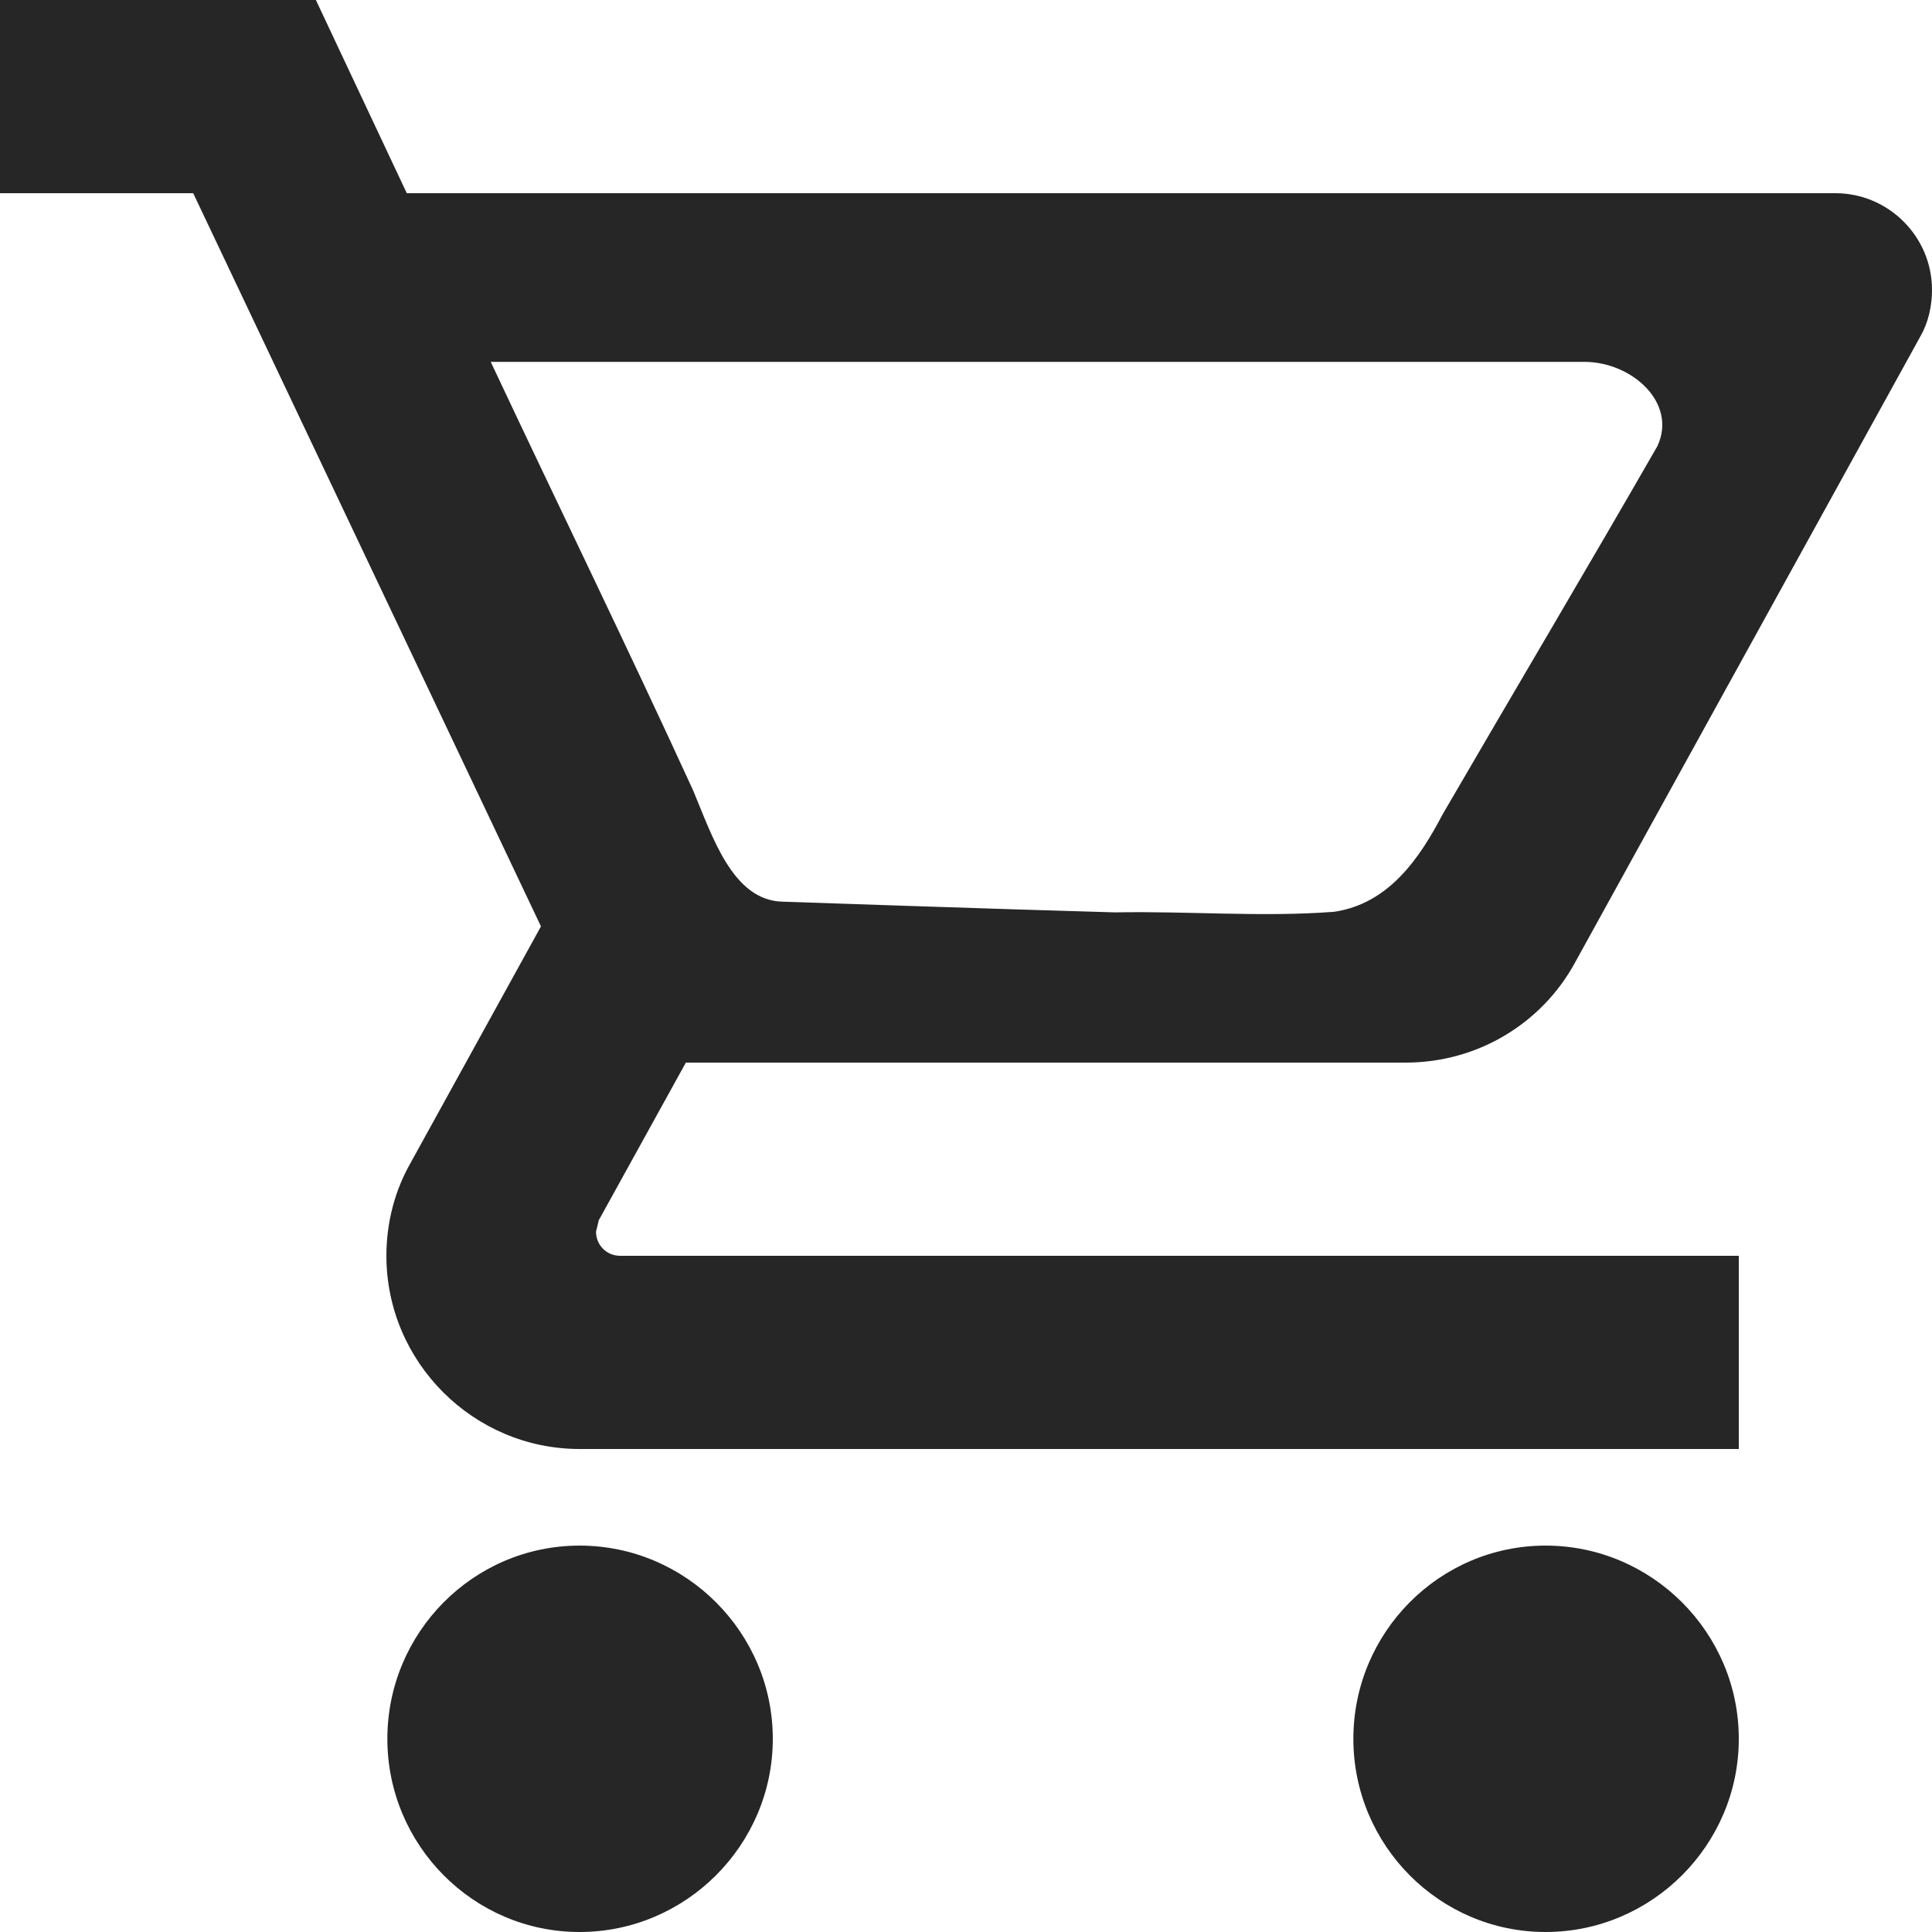 <?xml version="1.0" encoding="UTF-8" standalone="no"?>
<svg
   xmlns:dc="http://purl.org/dc/elements/1.1/"
   xmlns:cc="http://creativecommons.org/ns#"
   xmlns:rdf="http://www.w3.org/1999/02/22-rdf-syntax-ns#"
   xmlns:svg="http://www.w3.org/2000/svg"
   xmlns="http://www.w3.org/2000/svg"
   style="fill:#000000"
   id="svg6"
   version="1.1"
   width="20"
   viewBox="0 0 20 20"
   height="20">
  <defs
     id="defs10" />
  <path
     style="fill:#262626;fill-opacity:1"
     d="M 0 0 L 0 2 L 2 2 L 5.6 9.59 L 4.25 12.039 C 4.09 12.319 4 12.65 4 13 C 4 14.1 4.9 15 6 15 L 18 15 L 18 13 L 6.42 13 C 6.28 13 6.17 12.89 6.17 12.75 L 6.199 12.631 L 7.1 11 L 14.551 11 C 15.301 11 15.961 10.591 16.301 9.971 L 19.881 3.48 C 19.961 3.34 20 3.17 20 3 C 20 2.45 19.55 2 19 2 L 4.211 2 L 3.27 0 L 0 0 z M 5.08 3.746 L 6.568 3.746 L 16.406 3.746 C 16.892 3.748 17.365 4.169 17.158 4.617 C 16.426 5.892 15.673 7.158 14.934 8.43 C 14.699 8.878 14.38 9.356 13.809 9.439 C 13.057 9.496 12.298 9.43 11.543 9.445 C 10.396 9.413 8.1 9.334 8.1 9.334 C 7.585 9.321 7.376 8.662 7.176 8.184 C 6.495 6.698 5.776 5.226 5.08 3.746 z M 6 16 C 4.9 16 4.01 16.9 4.01 18 C 4.01 19.1 4.9 20 6 20 C 7.1 20 8 19.1 8 18 C 8 16.9 7.1 16 6 16 z M 16 16 C 14.9 16 14.01 16.9 14.01 18 C 14.01 19.1 14.9 20 16 20 C 17.1 20 18 19.1 18 18 C 18 16.9 17.1 16 16 16 z "
     id="path2" />
</svg>
